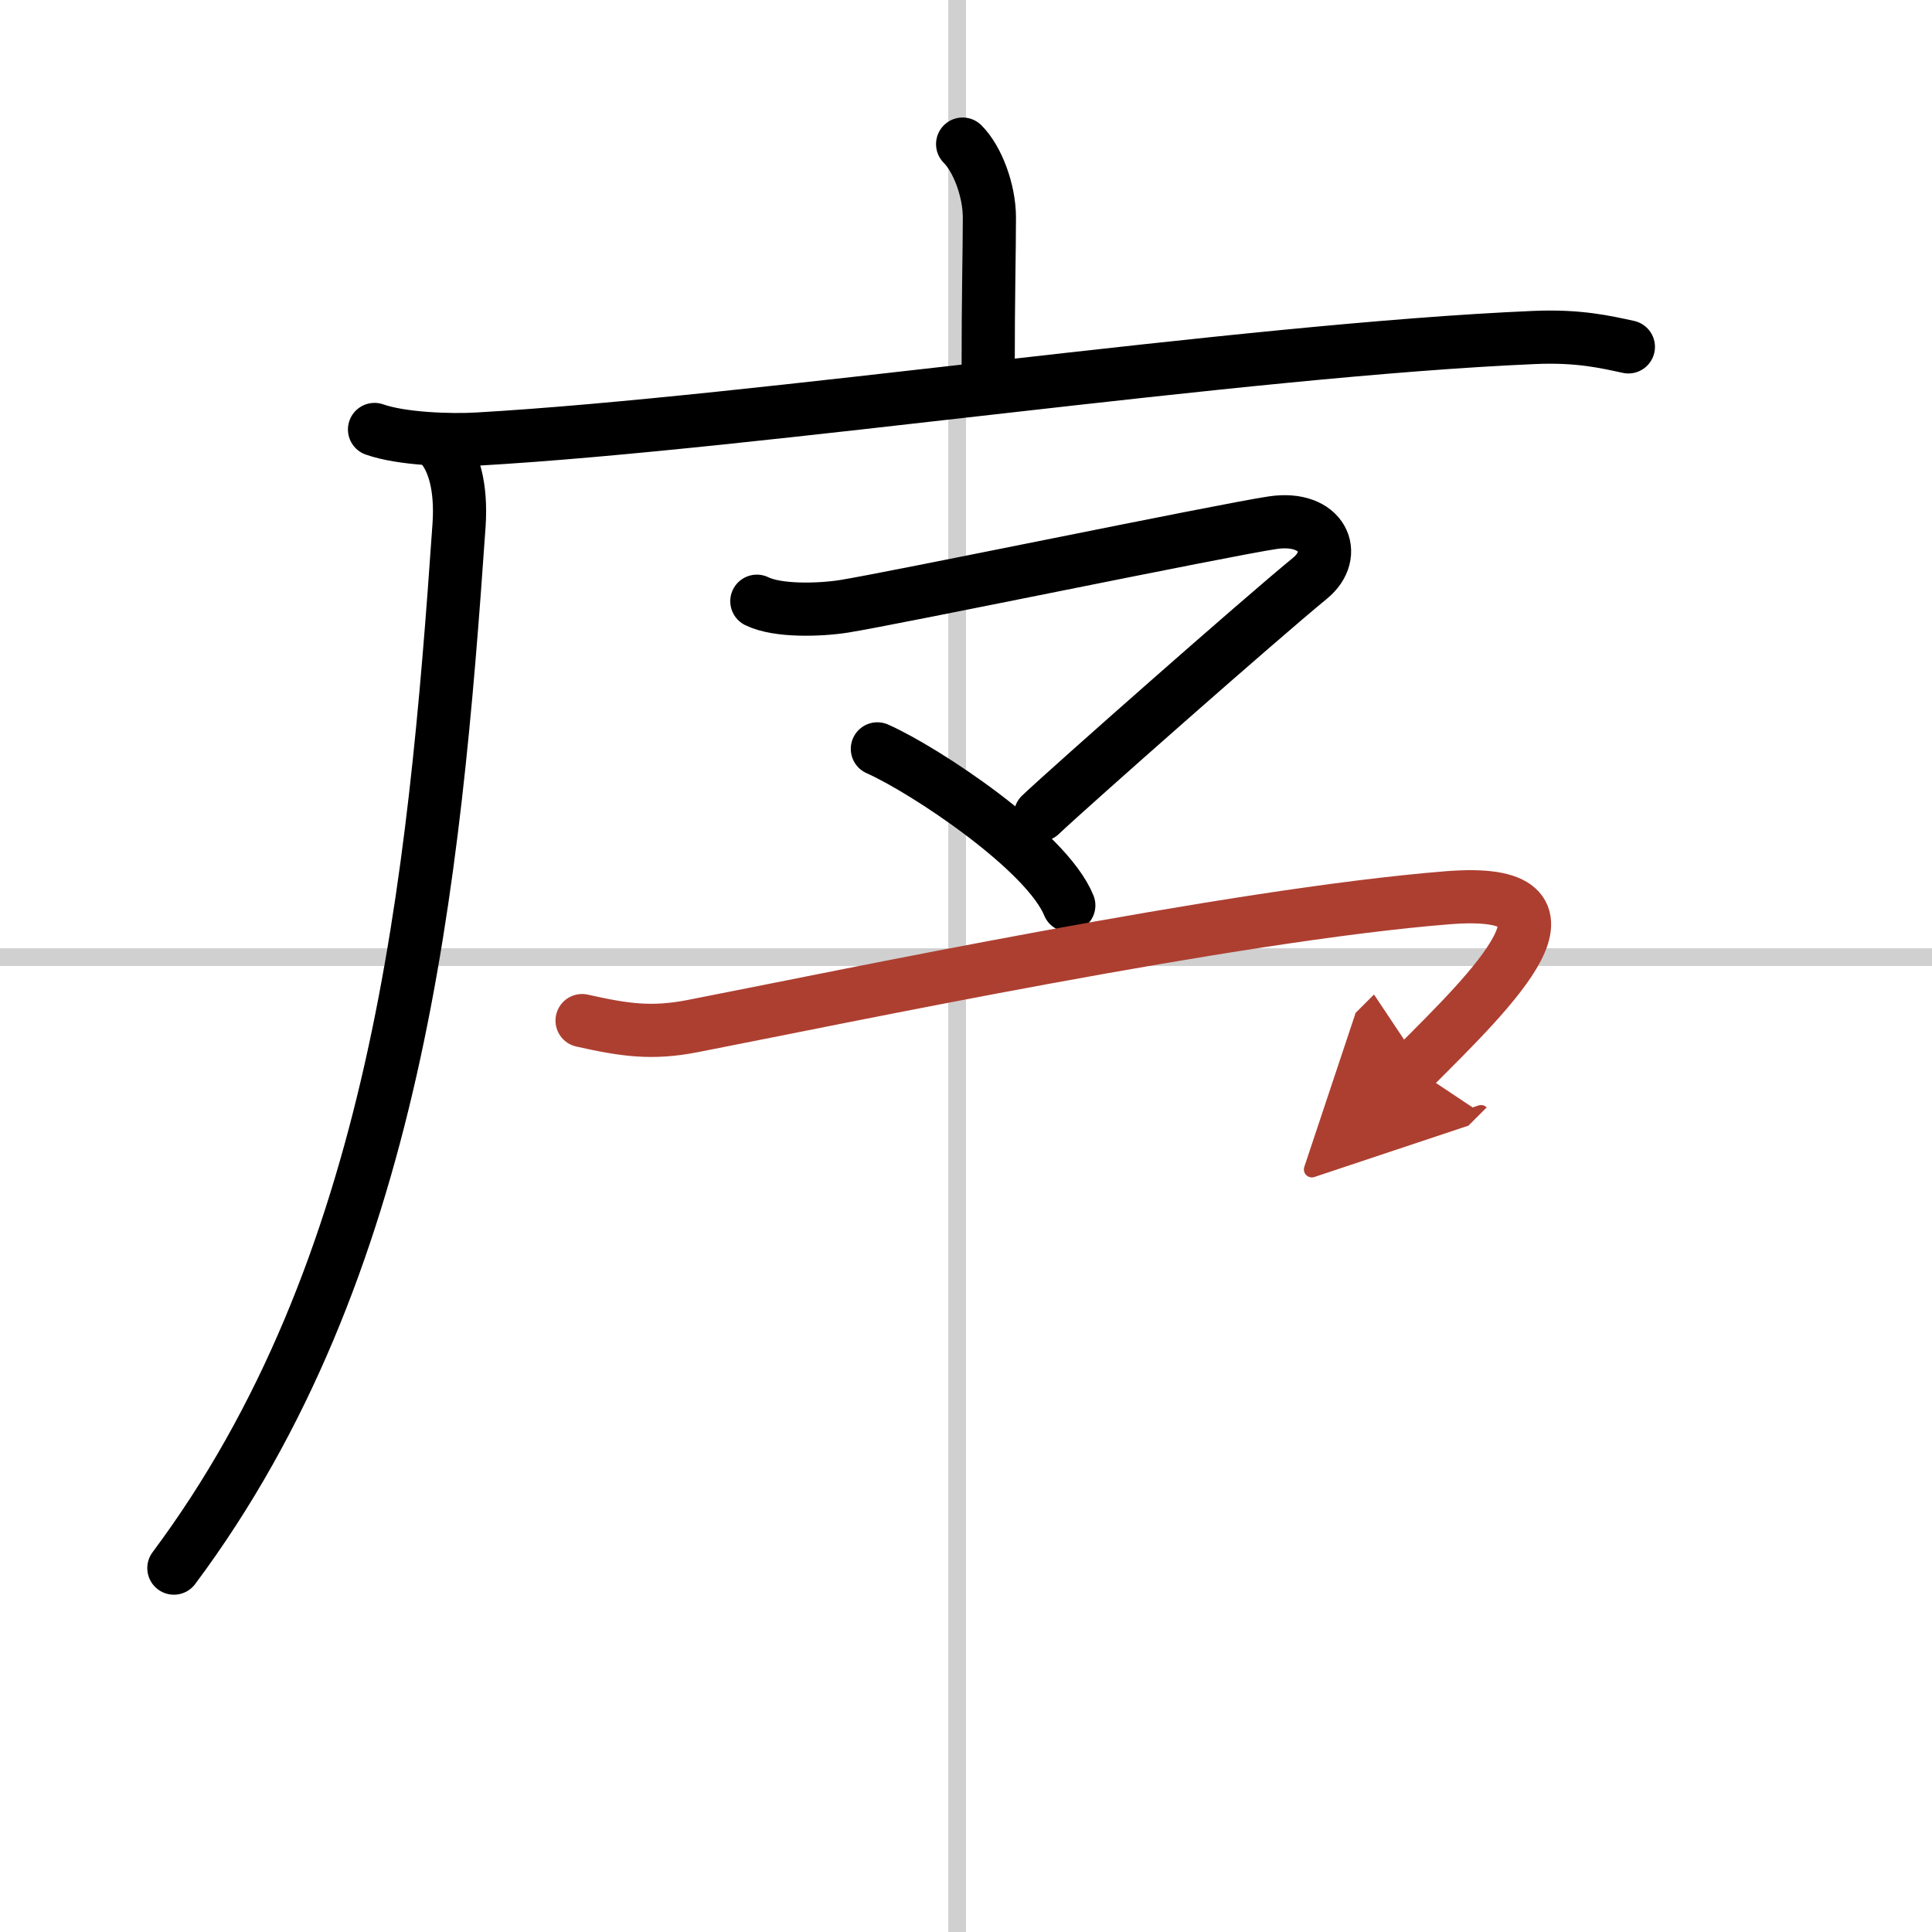 <svg width="400" height="400" viewBox="0 0 109 109" xmlns="http://www.w3.org/2000/svg"><defs><marker id="a" markerWidth="4" orient="auto" refX="1" refY="5" viewBox="0 0 10 10"><polyline points="0 0 10 5 0 10 1 5" fill="#ad3f31" stroke="#ad3f31"/></marker></defs><g fill="none" stroke="#000" stroke-linecap="round" stroke-linejoin="round" stroke-width="3"><rect width="100%" height="100%" fill="#fff" stroke="#fff"/><line x1="54" x2="54" y2="109" stroke="#d0d0d0" stroke-width="1"/><line x2="109" y1="54" y2="54" stroke="#d0d0d0" stroke-width="1"/><path d="m54.31 8.13c0.84 0.84 1.51 2.62 1.51 4.15 0 1.96-0.07 4.09-0.07 8.96"/><path d="m21.13 24.23c1.52 0.54 4.3 0.63 5.82 0.54 15.8-0.91 43.05-5.02 59.61-5.73 2.53-0.11 4.05 0.26 5.31 0.53"/><path d="m24.74 25c0.88 0.88 1.3 2.51 1.16 4.61-1.4 20.27-3.52 42.02-16.09 58.86"/><path d="m42.7 33.92c1.18 0.58 3.55 0.5 4.9 0.29 2.67-0.42 21.39-4.3 24.2-4.72 2.82-0.42 3.78 1.77 2.1 3.14-2.88 2.36-13.42 11.66-15.2 13.34"/><path d="m49.5 42.25c2.66 1.18 9.55 5.74 10.8 8.83"/><path d="m32.84 57.58c2.41 0.54 3.93 0.76 6.24 0.31 8.42-1.64 30.44-6.27 42.59-7.24 8.57-0.69 2.57 5.1-1.93 9.6" marker-end="url(#a)" stroke="#ad3f31"/></g></svg>

